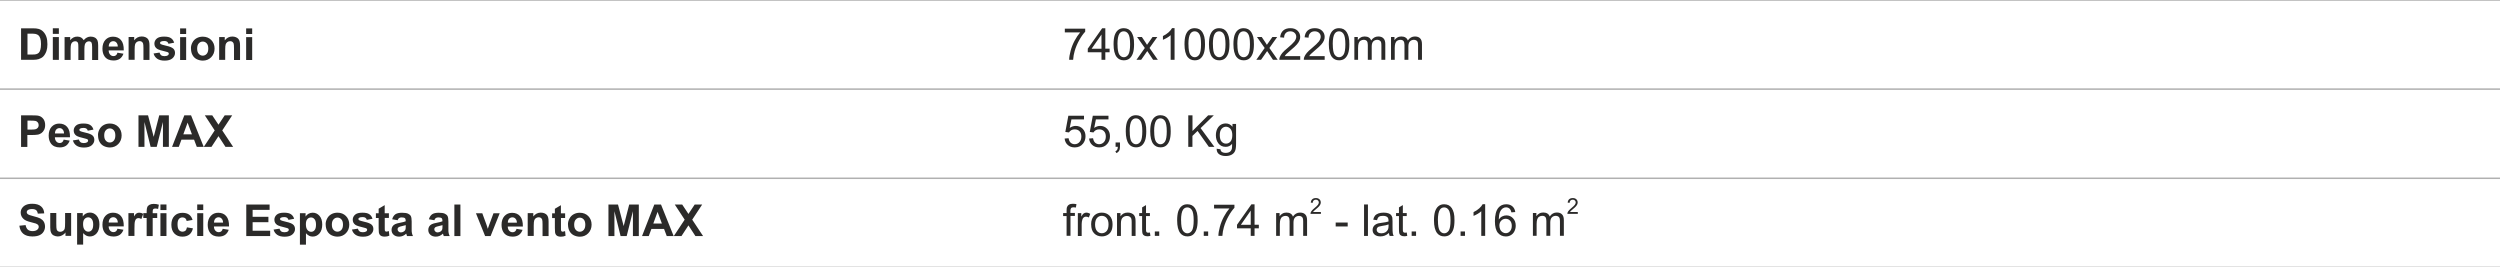 <?xml version="1.0" encoding="UTF-8"?> <svg xmlns="http://www.w3.org/2000/svg" xmlns:xlink="http://www.w3.org/1999/xlink" id="Livello_1" viewBox="0 0 397.53 42.52"><defs><style>.cls-1,.cls-2,.cls-3,.cls-4,.cls-5,.cls-6,.cls-7,.cls-8{fill:none;}.cls-2{clip-path:url(#clippath-5);}.cls-3{clip-path:url(#clippath-3);}.cls-4{clip-path:url(#clippath-4);}.cls-5{clip-path:url(#clippath-2);}.cls-6{clip-path:url(#clippath-1);}.cls-9{fill:#fff;}.cls-10{fill:#2b2a29;}.cls-7{stroke:#b0b0b0;stroke-miterlimit:22.93;stroke-width:.24px;}.cls-8{clip-path:url(#clippath);}</style><clipPath id="clippath"><rect class="cls-1" width="166.15" height="14.17"></rect></clipPath><clipPath id="clippath-1"><rect class="cls-1" x="166.15" width="231.38" height="14.17"></rect></clipPath><clipPath id="clippath-2"><rect class="cls-1" y="14.17" width="166.15" height="14.17"></rect></clipPath><clipPath id="clippath-3"><rect class="cls-1" x="166.15" y="14.17" width="231.38" height="14.17"></rect></clipPath><clipPath id="clippath-4"><rect class="cls-1" y="28.35" width="166.15" height="14.17"></rect></clipPath><clipPath id="clippath-5"><rect class="cls-1" x="166.15" y="28.35" width="231.38" height="14.17"></rect></clipPath></defs><rect class="cls-9" x="-2121.94" y="-590.45" width="2610.4" height="797.59"></rect><g class="cls-8"><path class="cls-10" d="m3.35,4.5h1.85c.41,0,.74.03.95.1.29.08.55.24.75.46.21.22.37.49.48.81.11.32.16.71.16,1.18,0,.41-.05.76-.15,1.06-.13.36-.3.66-.53.89-.18.17-.41.3-.71.4-.22.07-.52.11-.89.11h-1.91v-5.01Zm1.02.85v3.32h.76c.28,0,.48-.01.61-.05.16-.04.29-.11.41-.21.11-.1.2-.26.26-.48.07-.22.11-.53.11-.92s-.04-.69-.11-.89c-.06-.21-.16-.37-.28-.49-.13-.11-.28-.19-.47-.23-.14-.04-.42-.05-.83-.05h-.46Zm4.03.04v-.89h.96v.89h-.96Zm0,4.13v-3.63h.96v3.63h-.96Zm1.88-3.63h.88v.5c.32-.39.69-.57,1.13-.57.23,0,.43.05.6.14.17.1.31.25.42.43.16-.19.33-.34.52-.43.18-.09.38-.14.59-.14.27,0,.49.06.68.16.18.11.32.27.41.48.06.15.1.41.1.76v2.32h-.96v-2.07c0-.36-.04-.6-.1-.7-.09-.13-.22-.2-.41-.2-.13,0-.26.04-.38.12-.12.08-.2.2-.26.36-.05.16-.08.41-.08.75v1.74h-.96v-1.99c0-.35-.01-.58-.05-.69-.04-.1-.09-.18-.16-.22-.07-.06-.17-.08-.29-.08-.15,0-.28.04-.4.12s-.2.2-.25.34c-.05.15-.08.4-.08.75v1.76h-.96v-3.63Zm8.39,2.49l.96.16c-.12.35-.32.62-.58.81-.27.18-.6.27-.99.27-.64,0-1.1-.21-1.41-.62-.24-.33-.36-.75-.36-1.25,0-.6.16-1.07.47-1.41.32-.34.71-.51,1.2-.51.54,0,.97.18,1.27.53.32.36.46.91.45,1.65h-2.4c0,.29.08.5.23.67s.34.24.55.24c.15,0,.27-.04.38-.13.11-.08.18-.21.23-.39Zm.06-.97c0-.28-.08-.49-.22-.64-.13-.15-.3-.22-.5-.22-.21,0-.38.08-.52.23-.13.15-.2.36-.2.62h1.43Zm5.04,2.12h-.96v-1.86c0-.39-.02-.64-.06-.76-.04-.12-.11-.2-.2-.27-.09-.07-.2-.1-.34-.1-.17,0-.32.04-.45.13s-.22.22-.27.36c-.05.15-.08.43-.08.83v1.65h-.96v-3.63h.89v.53c.32-.41.72-.61,1.2-.61.21,0,.41.04.58.11.18.08.32.18.4.29.09.12.15.25.19.41.04.15.06.36.06.64v2.26Zm.63-1.02l.97-.15c.04.18.13.33.25.42.13.1.3.15.53.15.25,0,.43-.05.56-.14.08-.06.13-.15.13-.25,0-.08-.02-.13-.07-.18s-.15-.09-.32-.13c-.77-.18-1.27-.33-1.47-.47-.29-.2-.43-.48-.43-.82,0-.32.13-.58.37-.8.25-.22.64-.32,1.16-.32s.87.08,1.11.25c.24.16.41.4.5.72l-.9.17c-.04-.14-.11-.25-.22-.33-.11-.08-.26-.11-.46-.11-.25,0-.43.04-.55.11-.08.05-.11.12-.11.2,0,.07.04.13.1.18.08.06.39.15.9.27.52.11.88.26,1.08.43s.3.41.3.71c0,.33-.14.62-.42.86-.27.24-.69.36-1.23.36-.5,0-.89-.1-1.18-.3-.29-.2-.48-.47-.57-.81Zm4.24-3.1v-.89h.96v.89h-.96Zm0,4.13v-3.63h.96v3.63h-.96Zm1.72-1.86c0-.32.08-.63.24-.92.15-.3.38-.53.67-.69.29-.16.61-.24.97-.24.55,0,1,.18,1.35.53.35.36.53.81.53,1.36s-.18,1.01-.53,1.37c-.35.36-.8.55-1.34.55-.33,0-.65-.08-.95-.22-.3-.15-.53-.37-.69-.67-.16-.29-.24-.64-.24-1.06Zm.99.05c0,.36.08.64.26.83.17.19.38.29.63.29s.46-.1.63-.29c.17-.2.25-.47.25-.84,0-.35-.08-.63-.25-.82s-.38-.29-.63-.29-.46.1-.63.29c-.18.19-.26.47-.26.83Zm6.82,1.81h-.96v-1.86c0-.39-.02-.64-.06-.76-.04-.12-.11-.2-.2-.27-.09-.07-.2-.1-.34-.1-.17,0-.32.04-.45.13s-.22.22-.27.36c-.05.15-.08.43-.08.83v1.65h-.96v-3.63h.89v.53c.32-.41.72-.61,1.2-.61.21,0,.41.04.58.11.18.08.32.18.4.29.09.12.15.25.19.41.04.15.06.36.06.64v2.26Zm.97-4.13v-.89h.96v.89h-.96Zm0,4.13v-3.63h.96v3.63h-.96Z"></path></g><g class="cls-6"><path class="cls-10" d="m169.32,5.15v-.59h3.24v.48c-.32.34-.64.79-.95,1.35-.32.57-.56,1.15-.73,1.74-.13.42-.2.88-.24,1.38h-.63c0-.39.08-.88.23-1.43.15-.56.36-1.1.64-1.62.28-.52.57-.95.88-1.31h-2.45Zm5.83,4.36v-1.2h-2.18v-.57l2.29-3.25h.5v3.25h.68v.57h-.68v1.2h-.62Zm0-1.76v-2.26l-1.57,2.26h1.57Zm1.92-.71c0-.6.06-1.07.18-1.44.13-.36.3-.64.55-.83.24-.2.54-.29.9-.29.27,0,.5.06.71.16.2.11.37.27.5.47s.23.46.31.74c.08.29.11.69.11,1.19,0,.59-.06,1.06-.18,1.42-.12.36-.3.64-.54.84s-.55.29-.91.29c-.48,0-.86-.18-1.13-.52-.33-.42-.5-1.1-.5-2.04Zm.63,0c0,.83.1,1.37.29,1.65.2.27.43.41.71.41s.52-.14.71-.41c.19-.27.29-.83.29-1.65s-.1-1.37-.29-1.65-.43-.41-.72-.41-.51.12-.68.36c-.21.31-.32.87-.32,1.69Zm3.01,2.47l1.33-1.88-1.23-1.75h.76l.57.85c.11.16.19.29.25.4.11-.15.2-.28.28-.4l.6-.85h.76l-1.24,1.75,1.32,1.88h-.75l-.75-1.12-.18-.27-.97,1.39h-.76Zm6.06,0h-.62v-3.92c-.15.14-.34.28-.58.42-.25.14-.46.25-.65.32v-.6c.34-.16.64-.36.9-.59s.44-.46.55-.67h.4v5.04Zm1.58-2.47c0-.6.06-1.07.18-1.44.13-.36.3-.64.55-.83.24-.2.54-.29.9-.29.27,0,.5.06.71.16.2.11.37.27.5.47s.23.46.31.74c.08.29.11.69.11,1.19,0,.59-.06,1.06-.18,1.42-.12.36-.3.64-.54.84s-.55.29-.91.29c-.48,0-.86-.18-1.13-.52-.33-.42-.5-1.1-.5-2.04Zm.63,0c0,.83.1,1.37.29,1.65.2.27.43.41.71.41s.52-.14.71-.41c.19-.27.29-.83.29-1.65s-.1-1.37-.29-1.65-.43-.41-.72-.41-.51.12-.68.36c-.21.31-.32.87-.32,1.69Zm3.26,0c0-.6.06-1.07.18-1.44.13-.36.3-.64.55-.83.24-.2.54-.29.9-.29.27,0,.5.06.71.16.2.11.37.27.5.47s.23.46.31.74c.08.29.11.69.11,1.19,0,.59-.06,1.06-.18,1.42-.12.36-.3.64-.54.84s-.55.29-.91.29c-.48,0-.86-.18-1.13-.52-.33-.42-.5-1.1-.5-2.04Zm.63,0c0,.83.1,1.37.29,1.65.2.27.43.41.71.41s.52-.14.71-.41c.19-.27.29-.83.29-1.65s-.1-1.37-.29-1.65-.43-.41-.72-.41-.51.12-.68.36c-.21.31-.32.87-.32,1.69Zm3.26,0c0-.6.06-1.07.18-1.44.13-.36.3-.64.55-.83.24-.2.54-.29.9-.29.27,0,.5.06.71.16.2.11.37.27.5.47s.23.46.31.74c.08.29.11.69.11,1.19,0,.59-.06,1.06-.18,1.42-.12.36-.3.64-.54.84s-.55.29-.91.29c-.48,0-.86-.18-1.13-.52-.33-.42-.5-1.1-.5-2.04Zm.63,0c0,.83.1,1.37.29,1.65.2.27.43.41.71.41s.52-.14.71-.41c.19-.27.29-.83.29-1.65s-.1-1.37-.29-1.65-.43-.41-.72-.41-.51.12-.68.36c-.21.31-.32.87-.32,1.69Zm3.01,2.47l1.33-1.88-1.23-1.75h.76l.57.85c.11.16.19.29.25.4.11-.15.2-.28.28-.4l.6-.85h.76l-1.24,1.75,1.32,1.88h-.75l-.75-1.12-.18-.27-.97,1.39h-.76Zm6.98-.59v.59h-3.32c0-.15.02-.29.07-.43.09-.22.22-.45.41-.67.19-.22.46-.48.81-.76.54-.45.91-.81,1.11-1.06.19-.26.29-.51.29-.74,0-.25-.08-.45-.26-.62s-.41-.25-.69-.25c-.3,0-.54.09-.71.27-.18.18-.27.42-.27.74l-.63-.06c.04-.47.21-.83.49-1.08s.67-.37,1.14-.37.86.13,1.14.4.42.6.42.99c0,.2-.04.4-.13.59-.08.2-.22.4-.41.62s-.5.51-.95.88c-.37.31-.61.52-.71.63s-.2.22-.26.34h2.46Zm3.89,0v.59h-3.32c0-.15.02-.29.07-.43.09-.22.22-.45.41-.67.19-.22.46-.48.81-.76.54-.45.91-.81,1.11-1.06.19-.26.29-.51.29-.74,0-.25-.08-.45-.26-.62s-.41-.25-.69-.25c-.3,0-.54.09-.71.27-.18.18-.27.42-.27.74l-.63-.06c.04-.47.21-.83.49-1.08s.67-.37,1.14-.37.86.13,1.14.4.42.6.42.99c0,.2-.04.4-.13.59-.08.2-.22.4-.41.62s-.5.51-.95.88c-.37.31-.61.52-.71.63s-.2.22-.26.34h2.46Zm.66-1.88c0-.6.06-1.07.18-1.44.13-.36.3-.64.55-.83.24-.2.54-.29.9-.29.27,0,.5.06.71.16.2.11.37.27.5.47s.23.46.31.74c.08.29.11.69.11,1.19,0,.59-.06,1.06-.18,1.42-.12.36-.3.64-.54.84s-.55.29-.91.29c-.48,0-.86-.18-1.13-.52-.33-.42-.5-1.1-.5-2.04Zm.63,0c0,.83.1,1.37.29,1.65.2.27.43.41.71.41s.52-.14.71-.41c.19-.27.29-.83.29-1.65s-.1-1.37-.29-1.65-.43-.41-.72-.41-.51.12-.68.36c-.21.31-.32.87-.32,1.69Zm3.43,2.47v-3.63h.55v.51c.11-.18.27-.32.46-.43s.41-.16.64-.16c.27,0,.49.06.66.17.18.11.29.27.36.47.29-.43.67-.64,1.13-.64.36,0,.64.1.83.3.2.2.29.5.29.92v2.49h-.62v-2.29c0-.25-.02-.42-.06-.53-.04-.11-.11-.19-.22-.26-.11-.06-.22-.1-.37-.1-.25,0-.47.08-.64.25-.17.18-.25.44-.25.82v2.11h-.62v-2.36c0-.27-.05-.48-.15-.62-.11-.13-.27-.2-.5-.2-.17,0-.33.04-.48.13s-.25.22-.32.41c-.06.18-.1.43-.1.76v1.88h-.62Zm5.83,0v-3.63h.55v.51c.11-.18.27-.32.46-.43s.41-.16.64-.16c.27,0,.49.06.66.17.18.11.29.27.36.47.29-.43.67-.64,1.13-.64.36,0,.64.1.83.3.2.2.29.5.29.92v2.49h-.62v-2.29c0-.25-.02-.42-.06-.53-.04-.11-.11-.19-.22-.26-.11-.06-.22-.1-.37-.1-.25,0-.47.08-.64.25-.17.18-.25.44-.25.82v2.11h-.62v-2.36c0-.27-.05-.48-.15-.62-.11-.13-.27-.2-.5-.2-.17,0-.33.04-.48.13s-.25.22-.32.41c-.06.18-.1.43-.1.76v1.88h-.62Z"></path></g><g class="cls-5"><path class="cls-10" d="m3.35,23.35v-5.01h1.62c.62,0,1.02.02,1.2.08.29.07.53.24.72.49.19.25.29.57.29.97,0,.31-.06.57-.17.78s-.25.38-.42.5c-.18.12-.35.2-.53.24-.25.04-.6.07-1.05.07h-.66v1.89h-1.02Zm1.02-4.17v1.43h.55c.4,0,.67-.03.8-.08.13-.06.24-.14.32-.25s.11-.24.11-.39c0-.18-.06-.33-.16-.45s-.24-.2-.41-.22c-.12-.02-.36-.04-.72-.04h-.49Zm5.75,3.02l.96.16c-.12.35-.32.62-.58.81-.27.18-.6.27-.99.27-.64,0-1.1-.21-1.41-.62-.24-.33-.36-.75-.36-1.25,0-.6.16-1.07.47-1.41.32-.34.71-.51,1.2-.51.54,0,.97.18,1.27.53.32.36.46.91.45,1.65h-2.4c0,.29.08.5.23.67s.34.24.55.24c.15,0,.27-.04.38-.13.11-.08.18-.21.23-.39Zm.06-.97c0-.28-.08-.49-.22-.64-.13-.15-.3-.22-.5-.22-.21,0-.38.08-.52.23-.13.15-.2.36-.2.62h1.43Zm1.39,1.1l.97-.15c.04.18.13.33.25.42.13.1.3.15.53.15.25,0,.43-.05.56-.14.08-.06.13-.15.13-.25,0-.08-.02-.13-.07-.18s-.15-.09-.32-.13c-.77-.18-1.27-.33-1.47-.47-.29-.2-.43-.48-.43-.82,0-.32.13-.58.37-.8.25-.22.64-.32,1.16-.32s.87.08,1.11.25c.24.16.41.4.5.72l-.9.17c-.04-.14-.11-.25-.22-.33-.11-.08-.26-.11-.46-.11-.25,0-.43.04-.55.11-.08.05-.11.12-.11.2,0,.07.04.13.1.18.08.06.39.15.9.27.52.11.88.26,1.08.43s.3.41.3.71c0,.33-.14.62-.42.86-.27.24-.69.36-1.23.36-.5,0-.89-.1-1.18-.3-.29-.2-.48-.47-.57-.81Zm4.01-.84c0-.32.08-.63.24-.92.15-.3.38-.53.67-.69.29-.16.61-.24.97-.24.55,0,1,.18,1.35.53.35.36.53.81.53,1.36s-.18,1.01-.53,1.37c-.35.36-.8.55-1.34.55-.33,0-.65-.08-.95-.22-.3-.15-.53-.37-.69-.67-.16-.29-.24-.64-.24-1.06Zm.99.05c0,.36.08.64.26.83.17.19.38.29.63.29s.46-.1.63-.29c.17-.2.25-.47.25-.84,0-.35-.08-.63-.25-.82s-.38-.29-.63-.29-.46.1-.63.29c-.18.19-.26.47-.26.83Zm5.45,1.81v-5.01h1.52l.9,3.42.88-3.42h1.53v5.01h-.94v-3.95l-.99,3.95h-.97l-.98-3.95v3.95h-.95Zm10.36,0h-1.09l-.43-1.14h-2.01l-.42,1.14h-1.07l1.95-5.01h1.07l2.01,5.01Zm-1.86-1.99l-.69-1.86-.68,1.86h1.37Zm1.89,1.99l1.73-2.61-1.57-2.4h1.18l.99,1.49.99-1.49h1.19l-1.58,2.4,1.73,2.61h-1.22l-1.11-1.7-1.11,1.7h-1.21Z"></path></g><g class="cls-3"><path class="cls-10" d="m169.28,22.03l.64-.05c.05.32.16.55.33.71.18.16.39.24.64.24.3,0,.55-.11.76-.34.2-.22.3-.52.3-.89,0-.35-.1-.63-.29-.83-.19-.2-.45-.3-.77-.3-.2,0-.38.04-.54.13-.15.09-.28.21-.37.36l-.58-.08.48-2.58h2.49v.59h-2l-.27,1.35c.3-.21.62-.32.95-.32.43,0,.81.15,1.11.46s.45.69.45,1.17-.13.85-.39,1.18c-.32.41-.76.61-1.32.61-.46,0-.83-.13-1.11-.39-.29-.25-.46-.6-.5-1.02Zm3.89,0l.64-.05c.05.32.16.55.33.71.18.16.39.24.64.24.3,0,.55-.11.76-.34.2-.22.3-.52.3-.89,0-.35-.1-.63-.29-.83-.19-.2-.45-.3-.77-.3-.2,0-.38.04-.54.13-.15.09-.28.21-.37.36l-.58-.08.48-2.58h2.49v.59h-2l-.27,1.35c.3-.21.62-.32.95-.32.43,0,.81.15,1.11.46s.45.69.45,1.17-.13.85-.39,1.18c-.32.41-.76.61-1.32.61-.46,0-.83-.13-1.11-.39-.29-.25-.46-.6-.5-1.02Zm4.22,1.32v-.7h.7v.7c0,.26-.04.47-.14.62-.09.16-.23.29-.43.37l-.17-.27c.13-.06.22-.14.29-.25s.1-.27.11-.48h-.35Zm1.62-2.47c0-.6.06-1.07.18-1.44.13-.36.3-.64.55-.83.24-.2.54-.29.9-.29.27,0,.5.06.71.16.2.11.37.27.5.47s.23.46.31.74c.08.29.11.69.11,1.19,0,.59-.06,1.06-.18,1.42-.12.36-.3.64-.54.84s-.55.29-.91.29c-.48,0-.86-.18-1.13-.52-.33-.42-.5-1.1-.5-2.04Zm.63,0c0,.83.1,1.37.29,1.65.2.27.43.41.71.41s.52-.14.71-.41c.19-.27.29-.83.29-1.65s-.1-1.37-.29-1.65-.43-.41-.72-.41-.51.12-.68.36c-.21.31-.32.87-.32,1.69Zm3.26,0c0-.6.06-1.07.18-1.44.13-.36.3-.64.55-.83.24-.2.54-.29.9-.29.27,0,.5.06.71.16.2.11.37.27.5.47s.23.46.31.74c.08.29.11.69.11,1.19,0,.59-.06,1.06-.18,1.42-.12.36-.3.64-.54.84s-.55.29-.91.29c-.48,0-.86-.18-1.13-.52-.33-.42-.5-1.1-.5-2.04Zm.63,0c0,.83.1,1.37.29,1.65.2.27.43.41.71.41s.52-.14.71-.41c.19-.27.29-.83.29-1.65s-.1-1.37-.29-1.65-.43-.41-.72-.41-.51.12-.68.36c-.21.31-.32.87-.32,1.69Zm5.42,2.47v-5.01h.67v2.49l2.49-2.49h.9l-2.1,2.03,2.19,2.98h-.88l-1.79-2.53-.82.79v1.74h-.67Zm4.51.3l.6.08c.02.18.09.32.21.41.15.11.36.17.62.17.29,0,.5-.06.67-.17.15-.11.26-.27.32-.48.03-.13.04-.39.04-.79-.27.32-.6.48-1.01.48-.5,0-.88-.18-1.16-.54-.28-.36-.41-.79-.41-1.3,0-.35.06-.67.19-.96s.31-.52.55-.68.52-.24.84-.24c.43,0,.78.18,1.06.53v-.45h.57v3.14c0,.57-.06.97-.18,1.2-.11.24-.29.42-.55.56-.25.13-.55.2-.92.2-.43,0-.78-.1-1.05-.29-.27-.19-.39-.48-.39-.88Zm.5-2.18c0,.47.09.82.28,1.04.2.22.43.33.71.33s.52-.11.71-.33c.19-.22.29-.55.29-1.02,0-.44-.1-.78-.29-1-.2-.22-.44-.34-.71-.34s-.51.11-.7.33c-.19.22-.29.55-.29.99Z"></path></g><g class="cls-4"><path class="cls-10" d="m3.08,35.89l.99-.1c.06.33.18.57.36.73.18.15.43.23.74.23s.57-.07.74-.21c.16-.13.25-.29.25-.48,0-.12-.04-.22-.11-.3s-.19-.15-.36-.22c-.11-.04-.39-.11-.81-.22-.54-.13-.92-.3-1.13-.5-.31-.28-.46-.62-.46-1.02,0-.25.07-.5.22-.71.15-.22.35-.39.62-.51.27-.12.6-.18.99-.18.62,0,1.1.14,1.41.42.32.27.48.64.5,1.11l-1.02.04c-.04-.26-.13-.45-.27-.56-.15-.11-.36-.17-.64-.17-.29,0-.53.06-.69.18-.11.08-.16.18-.16.32,0,.12.05.22.15.3.13.11.43.22.92.34.49.12.85.24,1.09.36.23.13.42.29.55.51.13.21.2.48.2.8,0,.29-.08.55-.24.81s-.39.43-.68.56c-.29.12-.65.18-1.09.18-.63,0-1.12-.15-1.46-.44-.34-.29-.54-.71-.61-1.27Zm7.33,1.62v-.55c-.13.2-.31.35-.53.46-.21.12-.44.18-.68.18s-.46-.06-.66-.16-.34-.26-.42-.46c-.09-.2-.13-.46-.13-.81v-2.3h.96v1.67c0,.51.02.83.06.94.04.12.1.21.19.27.1.07.22.11.36.11.17,0,.32-.05.45-.13.13-.09.22-.2.27-.34.05-.14.07-.46.07-.99v-1.53h.96v3.63h-.89Zm1.85-3.63h.9v.53c.12-.18.27-.33.47-.44.2-.11.42-.17.67-.17.42,0,.78.17,1.07.5s.44.79.44,1.38-.15,1.09-.44,1.42c-.3.34-.66.5-1.08.5-.2,0-.39-.04-.55-.12-.17-.08-.34-.22-.52-.41v1.82h-.96v-5.01Zm.95,1.76c0,.41.08.71.25.91s.36.29.59.29.41-.09.55-.27c.15-.18.22-.47.22-.88,0-.38-.08-.67-.23-.85-.15-.19-.34-.28-.56-.28-.24,0-.43.09-.59.27s-.23.45-.23.81Zm5.46.73l.96.16c-.12.35-.32.62-.58.81-.27.18-.6.27-.99.27-.64,0-1.1-.21-1.41-.62-.24-.33-.36-.75-.36-1.25,0-.6.16-1.07.47-1.41.32-.34.71-.51,1.2-.51.54,0,.97.18,1.27.53.32.36.46.91.45,1.65h-2.4c0,.29.08.5.23.67s.34.24.55.24c.15,0,.27-.04.38-.13.11-.08.18-.21.23-.39Zm.06-.97c0-.28-.08-.49-.22-.64-.13-.15-.3-.22-.5-.22-.21,0-.38.08-.52.23-.13.15-.2.36-.2.62h1.43Zm2.65,2.12h-.96v-3.63h.89v.52c.15-.25.29-.41.41-.48.13-.08.26-.11.42-.11.22,0,.43.06.63.18l-.29.83c-.17-.11-.32-.15-.46-.15s-.25.04-.34.11c-.09.07-.17.2-.22.4-.06.2-.08.6-.08,1.22v1.12Zm1.41-3.63h.53v-.27c0-.31.04-.54.1-.69.06-.15.19-.27.36-.37.18-.09.39-.14.67-.14s.54.04.81.13l-.12.67c-.16-.04-.31-.06-.46-.06s-.25.04-.31.1c-.06.06-.09.19-.09.38v.26h.72v.76h-.72v2.88h-.96v-2.88h-.53v-.76Zm2.72-.49v-.89h.96v.89h-.96Zm0,4.13v-3.63h.96v3.63h-.96Zm5.12-2.56l-.95.17c-.03-.19-.11-.33-.22-.43-.11-.09-.26-.14-.44-.14-.24,0-.43.08-.57.25-.15.17-.22.45-.22.83,0,.43.07.74.22.92.15.18.34.27.58.27.18,0,.33-.06.45-.15.12-.11.2-.29.25-.54l.95.16c-.1.43-.29.76-.56.98-.28.22-.65.34-1.12.34-.53,0-.95-.17-1.27-.5s-.48-.8-.48-1.39.16-1.07.48-1.4c.32-.34.74-.5,1.28-.5.44,0,.8.1,1.06.29s.45.48.56.87Zm.73-1.57v-.89h.96v.89h-.96Zm0,4.13v-3.63h.96v3.63h-.96Zm4.05-1.15l.96.16c-.12.35-.32.62-.58.81-.27.18-.6.27-.99.27-.64,0-1.1-.21-1.41-.62-.24-.33-.36-.75-.36-1.25,0-.6.16-1.07.47-1.41.32-.34.71-.51,1.2-.51.54,0,.97.18,1.27.53.32.36.46.91.45,1.65h-2.4c0,.29.08.5.23.67s.34.24.55.24c.15,0,.27-.04.38-.13.11-.08.18-.21.23-.39Zm.06-.97c0-.28-.08-.49-.22-.64-.13-.15-.3-.22-.5-.22-.21,0-.38.08-.52.23-.13.15-.2.36-.2.62h1.43Zm3.69,2.12v-5.01h3.71v.85h-2.7v1.11h2.51v.85h-2.51v1.36h2.79v.85h-3.81Zm4.32-1.02l.97-.15c.04.18.13.33.25.42.13.1.3.15.53.15.25,0,.43-.05.56-.14.08-.06.13-.15.13-.25,0-.08-.02-.13-.07-.18s-.15-.09-.32-.13c-.77-.18-1.27-.33-1.47-.47-.29-.2-.43-.48-.43-.82,0-.32.13-.58.37-.8.25-.22.64-.32,1.16-.32s.87.08,1.11.25c.24.16.41.4.5.72l-.9.17c-.04-.14-.11-.25-.22-.33-.11-.08-.26-.11-.46-.11-.25,0-.43.04-.55.11-.08.05-.11.12-.11.2,0,.07.04.13.1.18.08.06.39.15.9.27.52.11.88.26,1.08.43s.3.41.3.71c0,.33-.14.62-.42.86-.27.24-.69.36-1.23.36-.5,0-.89-.1-1.18-.3-.29-.2-.48-.47-.57-.81Zm4.21-2.61h.9v.53c.12-.18.27-.33.47-.44.2-.11.42-.17.67-.17.42,0,.78.17,1.07.5s.44.79.44,1.38-.15,1.09-.44,1.42c-.3.34-.66.5-1.08.5-.2,0-.39-.04-.55-.12-.17-.08-.34-.22-.52-.41v1.82h-.96v-5.01Zm.95,1.76c0,.41.08.71.25.91s.36.29.59.29.41-.09.55-.27c.15-.18.22-.47.22-.88,0-.38-.08-.67-.23-.85-.15-.19-.34-.28-.56-.28-.24,0-.43.09-.59.27s-.23.45-.23.81Zm3.14.01c0-.32.08-.63.24-.92.15-.3.38-.53.67-.69.29-.16.61-.24.97-.24.55,0,1,.18,1.35.53.35.36.53.81.53,1.36s-.18,1.01-.53,1.37c-.35.36-.8.55-1.34.55-.33,0-.65-.08-.95-.22-.3-.15-.53-.37-.69-.67-.16-.29-.24-.64-.24-1.06Zm.99.05c0,.36.08.64.26.83.17.19.38.29.63.29s.46-.1.63-.29c.17-.2.25-.47.25-.84,0-.35-.08-.63-.25-.82s-.38-.29-.63-.29-.46.1-.63.29c-.18.19-.26.47-.26.83Zm3.17.79l.97-.15c.04.18.13.33.25.42.13.1.3.15.53.15.25,0,.43-.05.56-.14.08-.06.13-.15.13-.25,0-.08-.02-.13-.07-.18s-.15-.09-.32-.13c-.77-.18-1.27-.33-1.47-.47-.29-.2-.43-.48-.43-.82,0-.32.13-.58.37-.8.25-.22.64-.32,1.16-.32s.87.08,1.11.25c.24.16.41.4.5.72l-.9.17c-.04-.14-.11-.25-.22-.33-.11-.08-.26-.11-.46-.11-.25,0-.43.04-.55.11-.08.05-.11.12-.11.2,0,.07.04.13.1.18.08.06.39.15.9.27.52.11.88.26,1.08.43s.3.41.3.71c0,.33-.14.62-.42.86-.27.24-.69.36-1.23.36-.5,0-.89-.1-1.18-.3-.29-.2-.48-.47-.57-.81Zm5.9-2.61v.76h-.66v1.47c0,.3,0,.48.02.53s.04.08.08.12.1.05.16.05c.09,0,.22-.03.39-.09l.08.74c-.22.1-.48.15-.76.15-.18,0-.33-.03-.47-.08-.14-.06-.24-.14-.3-.23-.07-.09-.11-.22-.14-.38-.01-.11-.03-.34-.03-.68v-1.59h-.44v-.76h.44v-.72l.96-.57v1.29h.66Zm1.39,1.12l-.87-.15c.1-.36.27-.62.5-.79.25-.17.6-.25,1.07-.25.43,0,.75.05.96.15.2.1.36.22.44.39.08.15.13.44.13.86v1.12c-.01.32,0,.55.04.7.03.15.08.32.17.49h-.95c-.02-.06-.06-.15-.09-.28-.01-.06-.03-.1-.04-.11-.16.16-.34.28-.53.36-.19.08-.39.12-.6.12-.37,0-.67-.11-.88-.31-.22-.2-.32-.46-.32-.76,0-.21.05-.39.15-.55s.24-.28.41-.36c.18-.09.43-.16.76-.22.45-.08.76-.17.93-.24v-.1c0-.19-.04-.32-.13-.4-.1-.08-.27-.12-.52-.12-.18,0-.31.04-.41.11-.09.06-.17.18-.23.36Zm1.29.78c-.12.04-.32.09-.58.15s-.44.11-.53.17c-.13.09-.19.2-.19.34s.05.25.15.35c.1.1.22.15.38.15.18,0,.34-.06.5-.17.12-.09.2-.2.23-.32.02-.08.04-.24.04-.47v-.19Zm4.55-.78l-.87-.15c.1-.36.27-.62.5-.79.25-.17.6-.25,1.07-.25.43,0,.75.05.96.15.2.1.36.22.44.39.08.15.13.44.13.86v1.12c-.01.32,0,.55.04.7.03.15.08.32.17.49h-.95c-.02-.06-.06-.15-.09-.28-.01-.06-.03-.1-.04-.11-.16.16-.34.28-.53.36-.19.08-.39.12-.6.12-.37,0-.67-.11-.88-.31-.22-.2-.32-.46-.32-.76,0-.21.05-.39.15-.55s.24-.28.41-.36c.18-.09.43-.16.76-.22.45-.08.76-.17.93-.24v-.1c0-.19-.04-.32-.13-.4-.1-.08-.27-.12-.52-.12-.18,0-.31.04-.41.11-.09.06-.17.18-.23.36Zm1.29.78c-.12.04-.32.09-.58.15s-.44.11-.53.17c-.13.09-.19.2-.19.34s.05.25.15.35c.1.1.22.15.38.15.18,0,.34-.06.5-.17.12-.09.2-.2.23-.32.02-.08.04-.24.04-.47v-.19Zm1.89,1.74v-5.01h.96v5.01h-.96Zm4.89,0l-1.46-3.63h1.01l.68,1.86.2.62c.05-.15.08-.26.1-.31.03-.11.06-.21.11-.31l.69-1.86h.99l-1.45,3.63h-.86Zm4.99-1.15l.96.16c-.12.35-.32.62-.58.81-.27.18-.6.27-.99.27-.64,0-1.1-.21-1.41-.62-.24-.33-.36-.75-.36-1.25,0-.6.16-1.07.47-1.41.32-.34.71-.51,1.2-.51.54,0,.97.18,1.27.53.32.36.46.91.45,1.65h-2.4c0,.29.08.5.23.67s.34.24.55.24c.15,0,.27-.04.38-.13.11-.08.18-.21.23-.39Zm.06-.97c0-.28-.08-.49-.22-.64-.13-.15-.3-.22-.5-.22-.21,0-.38.08-.52.23-.13.15-.2.36-.2.62h1.43Zm5.04,2.12h-.96v-1.86c0-.39-.02-.64-.06-.76-.04-.12-.11-.2-.2-.27-.09-.07-.2-.1-.34-.1-.17,0-.32.04-.45.13s-.22.22-.27.36c-.05.15-.08.43-.08.83v1.65h-.96v-3.63h.89v.53c.32-.41.72-.61,1.2-.61.21,0,.41.04.58.11.18.08.32.18.4.29.09.12.15.25.19.41.04.15.06.36.06.64v2.26Zm2.63-3.63v.76h-.66v1.47c0,.3,0,.48.02.53s.04.08.08.12.1.05.16.05c.09,0,.22-.03.39-.09l.08.74c-.22.1-.48.15-.76.15-.18,0-.33-.03-.47-.08-.14-.06-.24-.14-.3-.23-.07-.09-.11-.22-.14-.38-.01-.11-.03-.34-.03-.68v-1.59h-.44v-.76h.44v-.72l.96-.57v1.29h.66Zm.45,1.77c0-.32.08-.63.24-.92.15-.3.38-.53.67-.69.29-.16.61-.24.97-.24.55,0,1,.18,1.35.53.35.36.53.81.53,1.36s-.18,1.01-.53,1.37c-.35.36-.8.55-1.34.55-.33,0-.65-.08-.95-.22-.3-.15-.53-.37-.69-.67-.16-.29-.24-.64-.24-1.06Zm.99.05c0,.36.08.64.26.83.17.19.38.29.63.29s.46-.1.63-.29c.17-.2.25-.47.25-.84,0-.35-.08-.63-.25-.82s-.38-.29-.63-.29-.46.1-.63.29c-.18.19-.26.47-.26.83Zm5.45,1.81v-5.01h1.52l.9,3.42.88-3.42h1.53v5.01h-.94v-3.95l-.99,3.95h-.97l-.98-3.95v3.95h-.95Zm10.36,0h-1.09l-.43-1.14h-2.01l-.42,1.14h-1.07l1.95-5.01h1.07l2.01,5.01Zm-1.86-1.99l-.69-1.86-.68,1.86h1.37Zm1.89,1.99l1.73-2.61-1.57-2.4h1.18l.99,1.49.99-1.49h1.19l-1.58,2.4,1.73,2.61h-1.22l-1.11-1.7-1.11,1.7h-1.21Z"></path></g><g class="cls-2"><path class="cls-10" d="m210.04,33.72v.29h-1.66c0-.07.01-.15.03-.21.05-.11.11-.22.21-.33.09-.11.23-.24.4-.38.27-.22.45-.4.55-.53.09-.13.14-.26.14-.37,0-.12-.04-.22-.13-.31s-.2-.13-.34-.13c-.15,0-.27.05-.36.13-.09.09-.14.21-.14.37l-.31-.03c.02-.23.1-.42.24-.54s.33-.19.57-.19.43.07.57.2.21.3.21.5c0,.1-.02.2-.06.29-.04.1-.11.2-.2.31s-.25.26-.47.44c-.19.15-.3.26-.36.31s-.1.11-.13.17h1.23Z"></path><path class="cls-10" d="m250.89,33.72v.29h-1.66c0-.07.01-.15.03-.21.05-.11.11-.22.21-.33.09-.11.23-.24.4-.38.27-.22.45-.4.55-.53.09-.13.14-.26.14-.37,0-.12-.04-.22-.13-.31-.09-.08-.2-.13-.34-.13-.15,0-.27.05-.36.13-.09.09-.14.21-.14.37l-.31-.03c.02-.23.1-.42.24-.54s.33-.19.57-.19.43.07.57.2.21.3.21.5c0,.1-.02.2-.06.29-.04.1-.11.2-.2.31s-.25.26-.47.44c-.19.15-.3.26-.36.31-.05.06-.1.11-.13.17h1.23Z"></path><path class="cls-10" d="m169.6,37.52v-3.16h-.55v-.48h.55v-.39c0-.25.02-.43.06-.55.06-.15.16-.29.32-.39.15-.1.36-.15.62-.15.18,0,.36.02.57.06l-.09.54c-.13-.02-.25-.04-.36-.04-.18,0-.32.04-.39.12s-.12.22-.12.44v.34h.71v.48h-.7v3.16h-.62Zm1.79,0v-3.63h.55v.55c.14-.25.27-.43.39-.5.12-.08.25-.13.4-.13.2,0,.41.06.63.2l-.22.57c-.15-.08-.3-.13-.45-.13-.13,0-.26.04-.36.12-.11.08-.18.2-.22.34-.07.22-.11.46-.11.72v1.9h-.62Zm2.11-1.82c0-.67.19-1.16.56-1.49.32-.27.69-.4,1.14-.4.5,0,.91.16,1.23.49.32.32.48.78.48,1.35,0,.47-.07.83-.21,1.1s-.34.48-.61.62c-.27.15-.56.22-.88.22-.5,0-.92-.16-1.23-.49-.32-.32-.47-.79-.47-1.41Zm.63,0c0,.46.11.81.31,1.04.2.23.46.35.76.35s.56-.12.77-.35c.2-.23.3-.58.3-1.06,0-.45-.11-.79-.31-1.02s-.46-.34-.76-.34-.56.11-.76.34-.31.57-.31,1.04Zm3.49,1.81v-3.63h.55v.52c.27-.4.65-.6,1.16-.6.22,0,.42.04.6.12s.32.18.41.31.15.28.19.46c.02.11.04.32.04.6v2.23h-.62v-2.21c0-.25-.02-.44-.07-.57-.05-.12-.13-.22-.25-.29-.13-.08-.27-.11-.43-.11-.26,0-.48.08-.67.25-.19.16-.29.48-.29.95v1.98h-.62Zm5.23-.55l.08.55c-.18.04-.33.06-.46.06-.22,0-.4-.04-.52-.11-.13-.07-.21-.17-.26-.28-.05-.12-.08-.36-.08-.73v-2.09h-.46v-.48h.46v-.9l.62-.37v1.27h.62v.48h-.62v2.13c0,.18.01.29.04.34.02.06.06.09.11.13.05.03.12.04.21.04.06,0,.15,0,.27-.03Zm.78.55v-.7h.7v.7h-.7Zm3.55-2.47c0-.6.06-1.07.18-1.44.13-.36.3-.64.55-.83.24-.2.54-.29.9-.29.27,0,.5.06.71.16.2.11.37.27.5.47s.23.46.31.74c.08.29.11.69.11,1.19,0,.59-.06,1.06-.18,1.42-.12.36-.3.64-.54.84s-.55.29-.91.29c-.48,0-.86-.18-1.13-.52-.33-.42-.5-1.1-.5-2.04Zm.63,0c0,.83.1,1.37.29,1.65.2.27.43.41.71.41s.52-.14.71-.41c.19-.27.29-.83.29-1.65s-.1-1.37-.29-1.65-.43-.41-.72-.41-.51.12-.68.36c-.21.31-.32.87-.32,1.69Zm3.6,2.47v-.7h.7v.7h-.7Zm1.64-4.36v-.59h3.24v.48c-.32.34-.64.79-.95,1.35-.32.57-.56,1.15-.73,1.74-.13.42-.2.88-.24,1.38h-.63c0-.39.08-.88.23-1.43.15-.56.36-1.1.64-1.62.28-.52.57-.95.88-1.31h-2.45Zm5.83,4.36v-1.2h-2.18v-.57l2.29-3.25h.5v3.25h.68v.57h-.68v1.2h-.62Zm0-1.76v-2.26l-1.57,2.26h1.57Zm4.04,1.76v-3.63h.55v.51c.11-.18.27-.32.46-.43s.41-.16.64-.16c.27,0,.49.06.66.17.18.11.29.27.36.47.29-.43.67-.64,1.13-.64.36,0,.64.1.83.3.2.2.29.5.29.92v2.49h-.62v-2.29c0-.25-.02-.42-.06-.53-.04-.11-.11-.19-.22-.26-.11-.06-.22-.1-.37-.1-.25,0-.47.08-.64.25-.17.18-.25.44-.25.82v2.11h-.62v-2.36c0-.27-.05-.48-.15-.62-.11-.13-.27-.2-.5-.2-.17,0-.33.04-.48.13s-.25.22-.32.41c-.06.18-.1.43-.1.76v1.88h-.62Z"></path><path class="cls-10" d="m212.39,36.01v-.62h1.91v.62h-1.91Zm4.51,1.51v-5.01h.62v5.01h-.62Zm3.94-.46c-.23.2-.45.33-.66.41-.21.08-.44.12-.68.12-.4,0-.71-.1-.92-.29-.22-.19-.32-.44-.32-.74,0-.18.04-.34.12-.49.08-.15.19-.26.32-.35s.28-.15.44-.2c.13-.03.31-.06.55-.09.5-.06.86-.13,1.1-.21v-.16c0-.25-.06-.43-.18-.53-.15-.14-.39-.21-.7-.21s-.5.05-.64.15c-.14.1-.24.28-.31.54l-.6-.08c.06-.26.15-.47.27-.62.13-.16.31-.28.55-.37.24-.08.51-.13.83-.13s.56.04.76.11c.2.07.34.16.43.27s.15.25.2.42c.02.11.03.29.03.57v.81c0,.57.01.93.04,1.09.02.15.07.3.15.44h-.64c-.06-.13-.1-.28-.12-.46Zm-.05-1.37c-.22.09-.56.17-1.01.23-.25.04-.43.08-.54.12-.11.05-.18.11-.25.2-.06.08-.08.18-.08.29,0,.17.06.3.19.41.13.11.31.16.55.16s.45-.05.63-.15c.19-.11.32-.25.41-.43.07-.13.11-.34.11-.61v-.22Zm2.9,1.27l.08.55c-.18.04-.33.06-.46.06-.22,0-.4-.04-.52-.11-.13-.07-.21-.17-.26-.28-.05-.12-.08-.36-.08-.73v-2.09h-.46v-.48h.46v-.9l.62-.37v1.27h.62v.48h-.62v2.13c0,.18.01.29.04.34.02.06.06.09.11.13.05.03.12.04.21.04.06,0,.15,0,.27-.03Zm.78.55v-.7h.7v.7h-.7Zm3.55-2.47c0-.6.06-1.07.18-1.44.13-.36.3-.64.55-.83.24-.2.54-.29.9-.29.27,0,.5.06.71.16.2.11.37.27.5.47s.23.46.31.74c.08.29.11.69.11,1.19,0,.59-.06,1.06-.18,1.42-.12.36-.3.64-.54.84s-.55.29-.91.29c-.48,0-.86-.18-1.13-.52-.33-.42-.5-1.1-.5-2.04Zm.63,0c0,.83.1,1.37.29,1.65.2.27.43.41.71.41s.52-.14.71-.41c.19-.27.29-.83.29-1.65s-.1-1.37-.29-1.65-.43-.41-.72-.41-.51.12-.68.36c-.21.31-.32.87-.32,1.69Zm3.6,2.47v-.7h.7v.7h-.7Zm3.91,0h-.62v-3.92c-.15.14-.34.28-.58.42-.25.14-.46.25-.65.32v-.6c.34-.16.64-.36.9-.59s.44-.46.55-.67h.4v5.04Zm4.78-3.79l-.61.05c-.06-.25-.13-.42-.23-.53-.17-.18-.38-.27-.62-.27-.2,0-.37.06-.52.16-.2.15-.35.35-.46.62-.11.27-.17.66-.18,1.16.15-.22.33-.39.55-.5.22-.11.44-.16.67-.16.41,0,.76.15,1.05.46s.43.69.43,1.17c0,.32-.07.61-.2.88-.13.27-.32.48-.56.62-.24.15-.5.22-.81.22-.51,0-.93-.19-1.26-.57-.32-.38-.48-1-.48-1.86,0-.97.18-1.67.54-2.12.32-.39.74-.57,1.27-.57.39,0,.71.11.97.33.25.22.41.53.46.92Zm-2.52,2.16c0,.21.05.41.13.61.09.2.22.34.38.44.16.11.33.15.51.15.27,0,.49-.11.67-.32.19-.21.28-.5.28-.85s-.09-.62-.27-.82c-.18-.2-.42-.3-.7-.3s-.52.1-.71.3c-.2.2-.29.46-.29.78Zm5.33,1.62v-3.63h.55v.51c.11-.18.27-.32.46-.43s.41-.16.64-.16c.27,0,.49.06.66.17.18.11.29.27.36.47.29-.43.67-.64,1.13-.64.36,0,.64.1.83.3.2.2.29.5.29.92v2.49h-.62v-2.29c0-.25-.02-.42-.06-.53-.04-.11-.11-.19-.22-.26-.11-.06-.22-.1-.37-.1-.25,0-.47.08-.64.25-.17.18-.25.44-.25.82v2.11h-.62v-2.36c0-.27-.05-.48-.15-.62-.11-.13-.27-.2-.5-.2-.17,0-.33.04-.48.13s-.25.22-.32.41c-.06.18-.1.43-.1.76v1.88h-.62Z"></path></g><polyline class="cls-7" points="0 42.52 166.15 42.52 397.53 42.52"></polyline><polyline class="cls-7" points="0 28.35 166.15 28.35 397.53 28.35"></polyline><polyline class="cls-7" points="0 14.17 166.15 14.17 397.53 14.17"></polyline><polyline class="cls-7" points="0 0 166.15 0 397.53 0"></polyline></svg> 